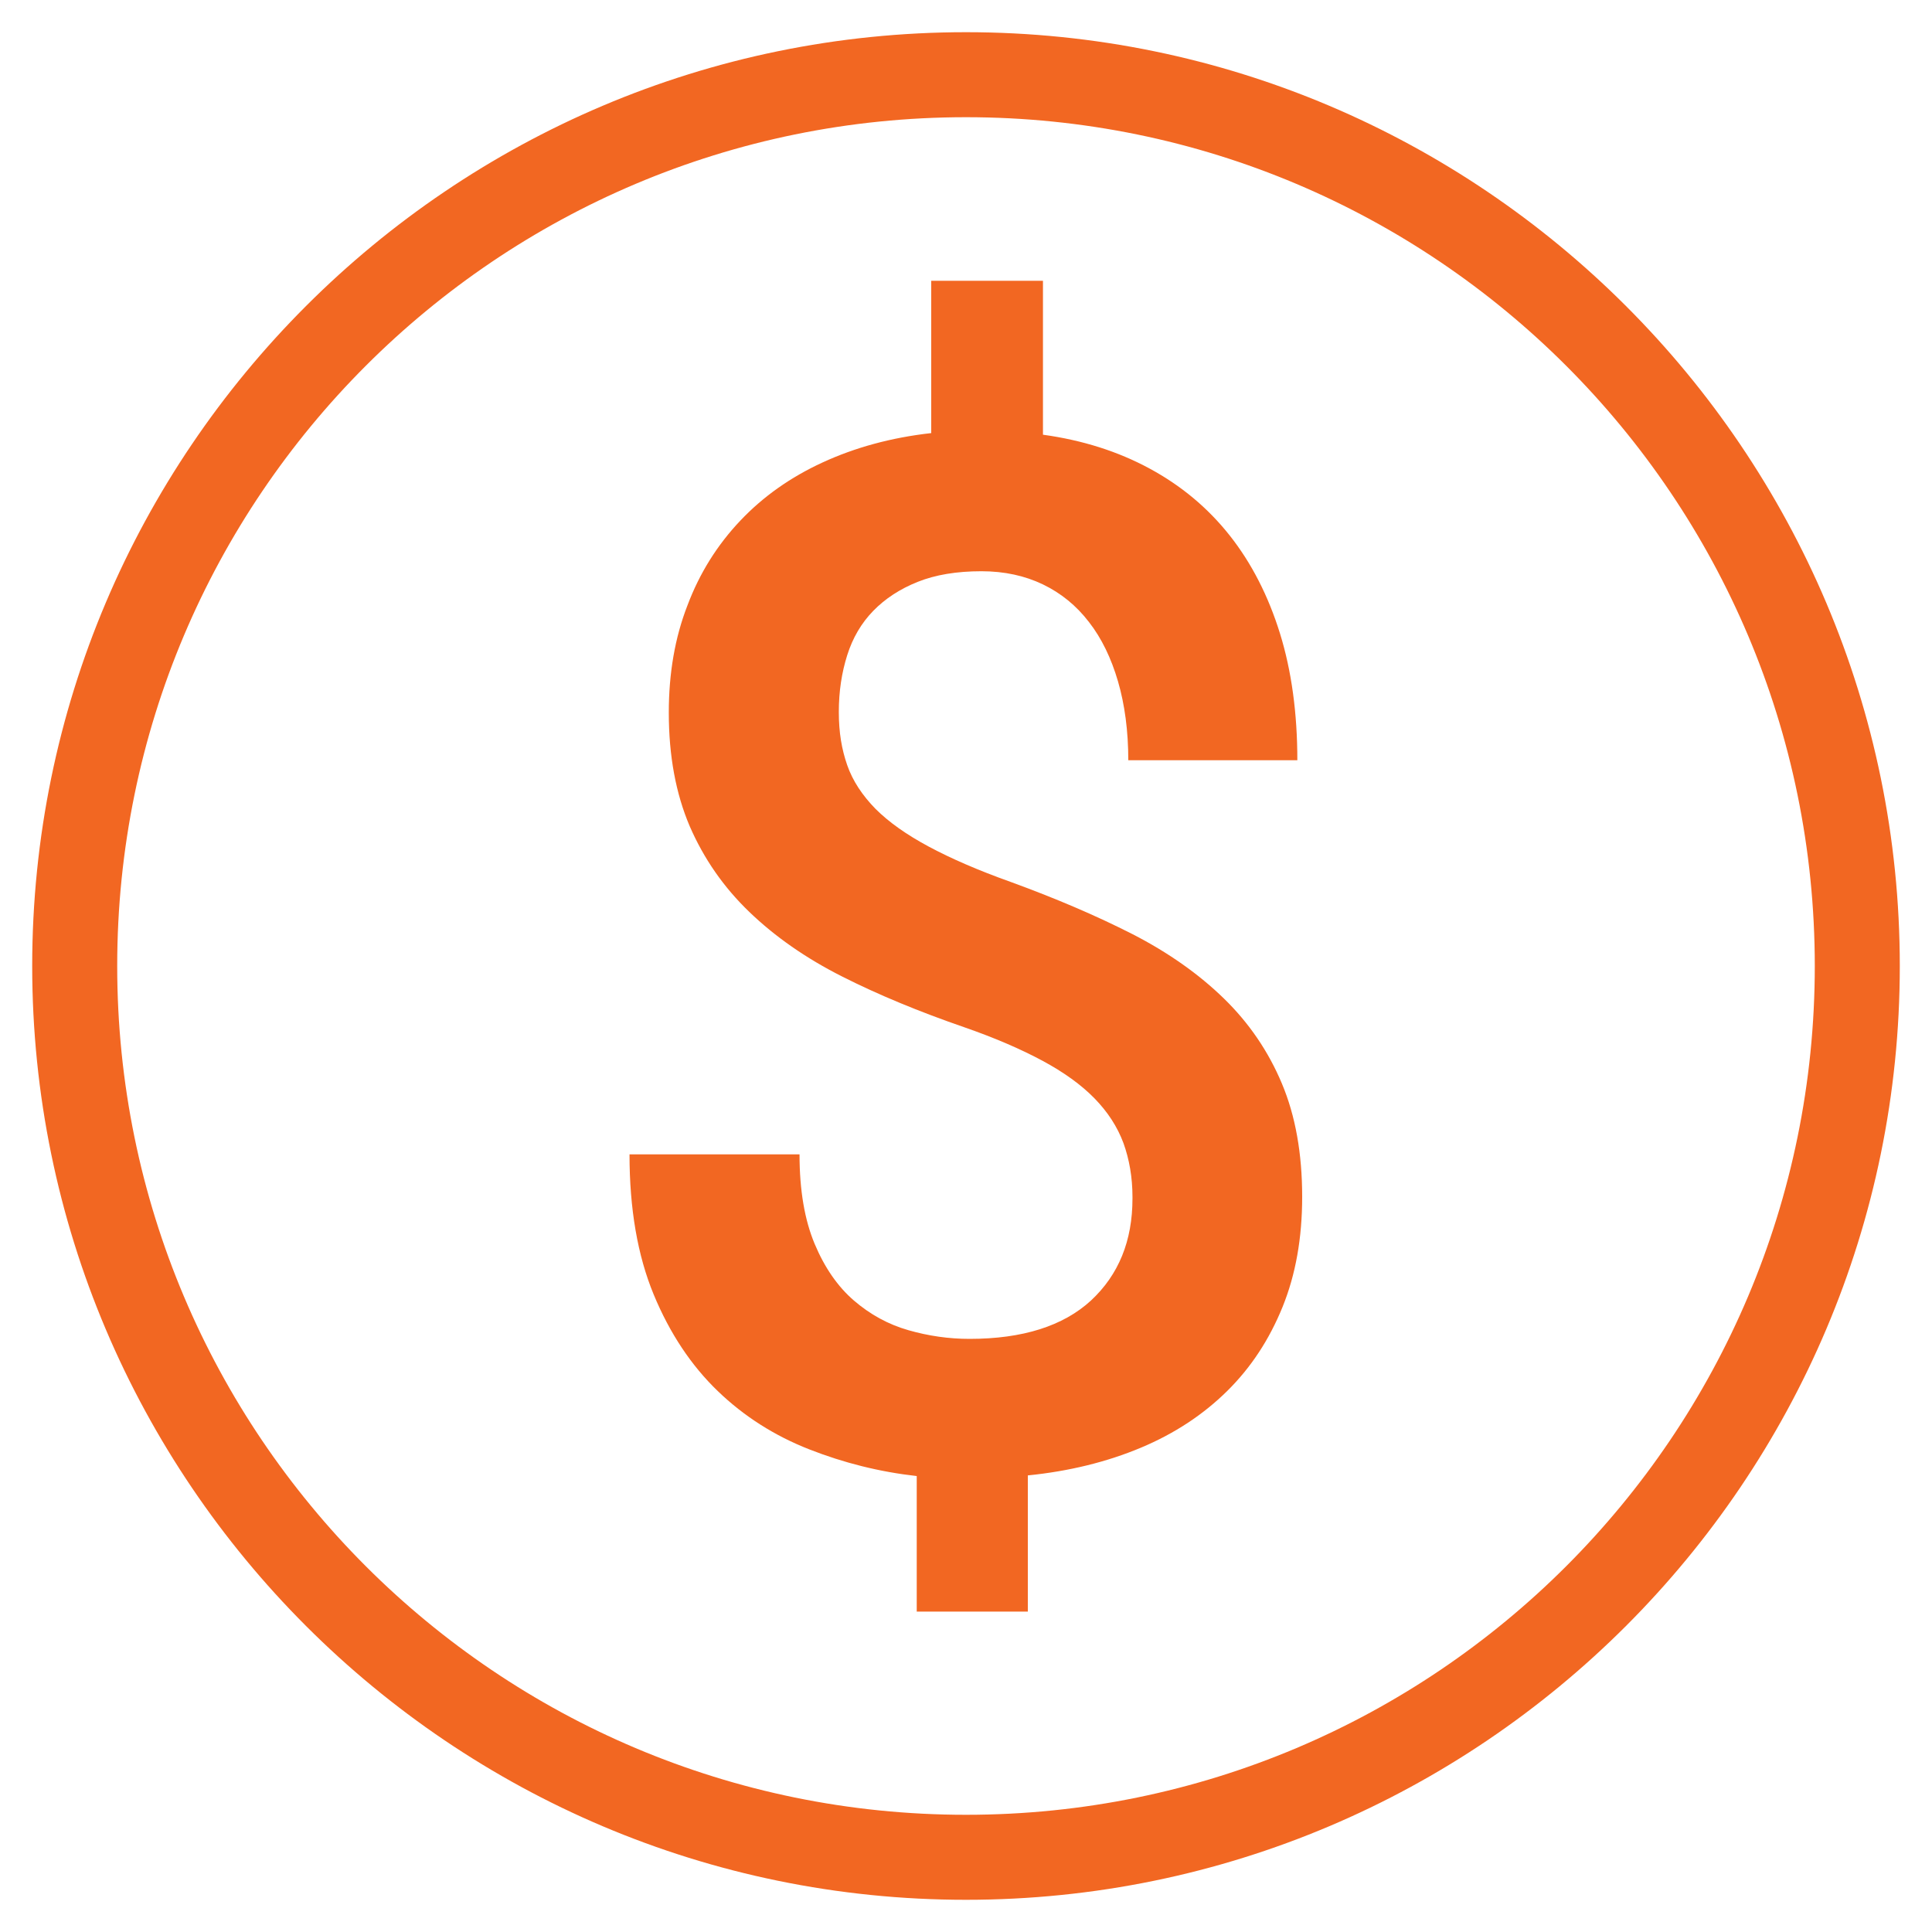 <?xml version="1.0" encoding="UTF-8"?>
<svg xmlns="http://www.w3.org/2000/svg" viewBox="0 0 60 60">
  <defs>
    <style>
      .cls-1 {
        fill: #f26722;
      }
    </style>
  </defs>
  <g id="Layer_1">
    <path class="cls-1" d="M35.17,37.17c0-.61-.1-1.17-.28-1.67-.19-.51-.49-.97-.9-1.39-.41-.42-.95-.81-1.62-1.17-.67-.36-1.48-.71-2.43-1.04-1.39-.48-2.65-1-3.78-1.57-1.13-.57-2.09-1.24-2.89-2.01-.8-.77-1.41-1.65-1.85-2.66-.43-1.01-.65-2.18-.65-3.53,0-1.22.19-2.33.58-3.33.38-1.01.93-1.88,1.64-2.63.71-.75,1.56-1.35,2.56-1.81,1-.46,2.12-.77,3.37-.91v-4.73h3.47v4.78c1.23.17,2.33.52,3.31,1.05.98.53,1.81,1.22,2.49,2.08.68.86,1.2,1.88,1.56,3.04.36,1.16.54,2.48.54,3.94h-5.25c0-.91-.11-1.73-.32-2.45-.21-.72-.51-1.34-.9-1.84-.39-.51-.87-.9-1.43-1.17-.56-.27-1.2-.41-1.91-.41-.77,0-1.43.11-1.98.33-.55.22-1.01.52-1.38.9-.37.38-.64.84-.81,1.38-.17.54-.26,1.12-.26,1.76s.09,1.16.26,1.65c.17.49.47.94.88,1.36.41.41.96.8,1.65,1.17.69.37,1.54.74,2.55,1.1,1.4.51,2.66,1.05,3.78,1.62,1.11.57,2.06,1.24,2.84,2,.78.76,1.38,1.64,1.8,2.64.42,1,.63,2.17.63,3.52,0,1.27-.2,2.41-.61,3.42-.41,1.01-.98,1.88-1.72,2.61-.74.73-1.63,1.32-2.68,1.76-1.05.44-2.22.73-3.51.86v4.23h-3.45v-4.21c-1.16-.13-2.27-.41-3.34-.83-1.07-.42-2.02-1.02-2.84-1.81-.82-.79-1.49-1.79-1.99-3-.5-1.21-.75-2.66-.75-4.35h5.28c0,1.12.16,2.04.47,2.78.31.74.72,1.33,1.22,1.76.5.43,1.06.74,1.69.92.63.18,1.26.27,1.9.27,1.65,0,2.91-.4,3.77-1.19.86-.8,1.29-1.85,1.29-3.17Z"/>
  </g>
  <g id="Layer_2">
    <path class="cls-1" d="M30,3.64c14.56,0,26.36,11.8,26.36,26.36s-11.8,26.36-26.36,26.36S3.64,44.56,3.64,30,15.44,3.64,30,3.64M30,1C14.01,1,1,14.01,1,30s13.01,29,29,29,29-13.01,29-29S45.99,1,30,1h0Z"/>
  </g>
</svg>